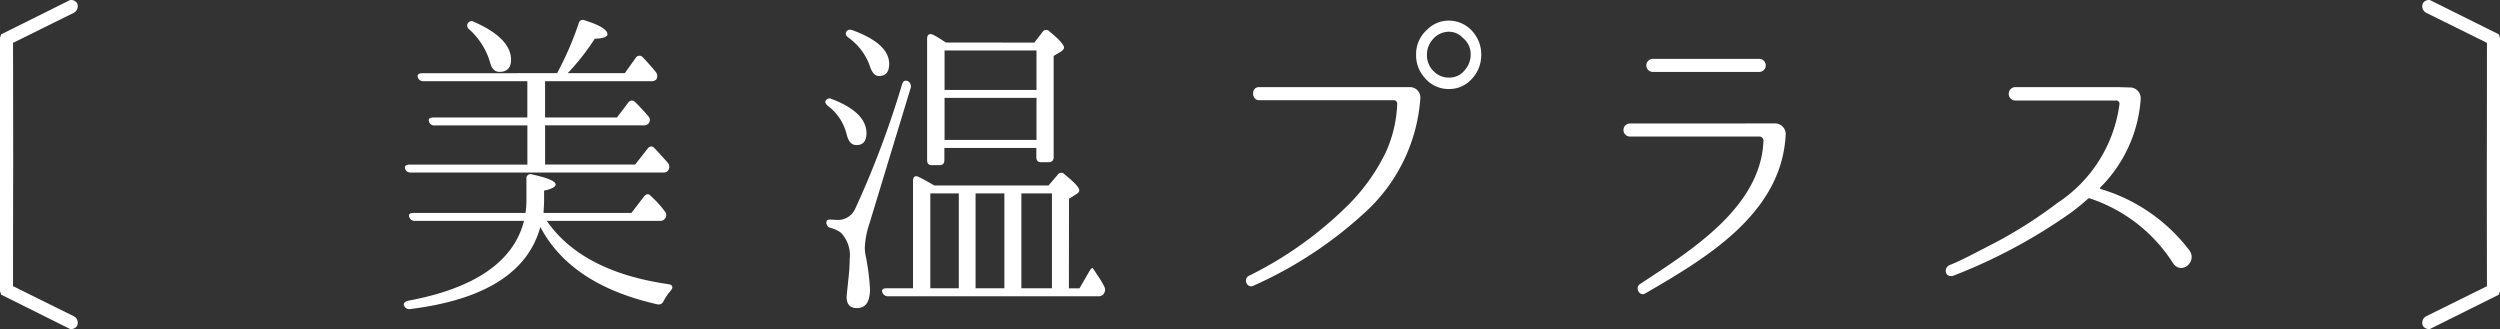 <svg xmlns="http://www.w3.org/2000/svg" width="135.941" height="17.891" viewBox="0 0 135.941 17.891">
  <rect x="0" y="0" width="135.941" height="17.891" fill="#333333" stroke="none"/>
  <g id="グループ_531" data-name="グループ 531" transform="translate(-243.227 -534.68)">
    <path id="パス_28" data-name="パス 28" d="M272.359,546l.692-.9c.115-.139.248-.157.363-.018a5.694,5.694,0,0,1,.759.831.3.3,0,0,1,.034.363.315.315,0,0,1-.3.157h-6.15c1.268,1.835,3.478,2.994,6.628,3.444.214.035.263.174.115.346a2.888,2.888,0,0,0-.4.588.285.285,0,0,1-.346.156q-4.7-1.063-6.346-4.206-1.014,3.713-7.075,4.467a.3.3,0,0,1-.33-.174c-.064-.121.018-.224.2-.275,3.643-.676,5.754-2.131,6.315-4.345h-5.936a.3.3,0,0,1-.3-.208c-.067-.138.033-.225.229-.225H266.6a5.062,5.062,0,0,0,.051-.658v-1.194a.224.224,0,0,1,.3-.244c.857.191,1.286.366,1.286.556,0,.121-.214.241-.626.328v.554c0,.139-.016.364-.031.658Zm-4.04-7.6a17.473,17.473,0,0,0,1.172-2.7.229.229,0,0,1,.33-.172c.823.258,1.236.518,1.236.76,0,.139-.232.227-.692.242a12.684,12.684,0,0,1-1.468,1.87H272l.594-.831a.234.234,0,0,1,.379-.035c.232.242.461.5.709.8a.357.357,0,0,1,.05.381.318.318,0,0,1-.279.122h-5.789v1.973h3.909l.609-.8a.228.228,0,0,1,.363-.051,10.052,10.052,0,0,1,.725.778.282.282,0,0,1,.034.381.315.315,0,0,1-.28.121h-5.359v2.129h4.9l.677-.865c.114-.139.246-.156.362-.035.263.278.511.554.726.8a.322.322,0,0,1,.049.381.283.283,0,0,1-.279.155H260.354a.29.29,0,0,1-.3-.207c-.05-.139.051-.225.248-.225h6.4v-2.129h-5.045a.277.277,0,0,1-.3-.207c-.064-.139.034-.224.232-.224H266.7v-1.973h-5.654a.3.3,0,0,1-.3-.21c-.048-.139.034-.224.231-.224Zm-4.517-2.787c1.335.588,2.011,1.28,2.011,2.06,0,.434-.214.658-.626.658q-.372,0-.5-.466a3.871,3.871,0,0,0-1.137-1.837.252.252,0,0,1-.083-.345A.236.236,0,0,1,263.8,535.613Z" transform="translate(5.202 0.257)" fill="#fff"/>
    <path id="パス_29" data-name="パス 29" d="M277.815,539.676c1.268.485,1.9,1.109,1.9,1.87,0,.414-.181.64-.545.64-.279,0-.444-.207-.544-.624a2.734,2.734,0,0,0-1-1.5c-.149-.122-.183-.225-.117-.313A.236.236,0,0,1,277.815,539.676Zm4.3-.588-2.242,7.375a4.645,4.645,0,0,0-.248,1.3,2.276,2.276,0,0,0,.067.537,12.833,12.833,0,0,1,.214,1.714c0,.692-.232,1.036-.709,1.036-.38,0-.561-.207-.561-.605,0-.051.034-.381.1-1.019a9.707,9.707,0,0,0,.067-1.039,1.778,1.778,0,0,0-.478-1.436,1.6,1.6,0,0,0-.561-.261.293.293,0,0,1-.229-.295c0-.139.1-.172.263-.155.115,0,.229.016.329.016a1.025,1.025,0,0,0,.974-.605,50.875,50.875,0,0,0,2.554-6.786c.067-.189.183-.224.349-.136A.348.348,0,0,1,282.118,539.088Zm-3.166-3.151c1.32.485,2,1.09,2,1.835,0,.434-.182.659-.561.659-.215,0-.38-.191-.494-.556a3.205,3.205,0,0,0-1.172-1.54c-.131-.1-.165-.207-.1-.312S278.787,535.885,278.952,535.937Zm11.772,14.039h.577l.5-.866c.1-.189.2-.277.231-.224a.328.328,0,0,0,.067.1l.165.259a4.484,4.484,0,0,1,.379.624.36.36,0,0,1,0,.363.313.313,0,0,1-.3.174H280.881a.3.3,0,0,1-.3-.21c-.067-.139.033-.224.229-.224h1.435v-5.851c0-.208.117-.295.3-.208.246.12.528.278.858.469h6.215l.5-.59a.225.225,0,0,1,.362-.018c.544.434.807.729.807.866a.243.243,0,0,1-.131.191l-.428.277Zm-1.879-13.363.444-.573a.232.232,0,0,1,.379-.033c.529.431.793.727.793.881,0,.071-.067.139-.165.21l-.4.242v5.5a.25.25,0,0,1-.265.278h-.429c-.165,0-.248-.1-.248-.278v-.5h-5V543c0,.189-.083.276-.263.276h-.428c-.165,0-.248-.088-.248-.276v-6.6c0-.207.117-.294.3-.225.214.1.444.259.725.434Zm-5.656,8.2v5.159h1.549v-5.159Zm.774-7.772v2.146h5v-2.146Zm5,4.864v-2.285h-5v2.285Zm-1.747,2.908h-1.566v5.159h1.566Zm.924,0v5.159H289.8v-5.159Z" transform="translate(10.628 0.383)" fill="#fff"/>
    <path id="パス_30" data-name="パス 30" d="M303.882,539.153a.566.566,0,0,1,.528.624v.017a9.269,9.269,0,0,1-3.018,6.181,22.333,22.333,0,0,1-6.066,3.98c-.33.156-.562-.363-.248-.536a20.532,20.532,0,0,0,5.291-3.74,10.5,10.5,0,0,0,2.178-3.013,7,7,0,0,0,.608-2.594.192.192,0,0,0-.181-.21h-7.337c-.413,0-.444-.709,0-.709Zm3.381-3.013a1.851,1.851,0,0,1,.46,1.246,1.876,1.876,0,0,1-.575,1.385,1.638,1.638,0,0,1-1.187.485,1.674,1.674,0,0,1-1.32-.622,1.815,1.815,0,0,1-.46-1.248,1.76,1.76,0,0,1,.592-1.35,1.655,1.655,0,0,1,1.187-.5A1.707,1.707,0,0,1,307.263,536.14Zm-2.192.434a1.232,1.232,0,0,0-.3.812,1.206,1.206,0,0,0,.4.936,1.12,1.12,0,0,0,.791.312,1.047,1.047,0,0,0,.873-.415,1.254,1.254,0,0,0,.314-.832,1.126,1.126,0,0,0-.413-.9,1.041,1.041,0,0,0-.774-.347A1.164,1.164,0,0,0,305.071,536.574Z" transform="translate(16.048 0.265)" fill="#fff"/>
    <path id="パス_31" data-name="パス 31" d="M318.869,540.634a.58.58,0,0,1,.545.624c-.215,4.345-4.487,6.785-7.634,8.621-.3.189-.578-.3-.3-.5,2.605-1.731,6.594-4.12,6.726-7.807a.222.222,0,0,0-.2-.225h-7.075a.355.355,0,0,1,0-.709Zm-.874-2.8a.355.355,0,0,0,0-.709h-5.821a.355.355,0,0,0,0,.709Z" transform="translate(20.911 0.757)" fill="#fff"/>
    <path id="パス_32" data-name="パス 32" d="M336.349,547.9a8.536,8.536,0,0,0-4.533-3.549.1.1,0,0,0-.117.017,11.217,11.217,0,0,1-.988.8,29.443,29.443,0,0,1-6.316,3.377c-.461.155-.575-.417-.214-.573.807-.328,1.566-.76,2.325-1.141a24.61,24.61,0,0,0,3.529-2.233,7.609,7.609,0,0,0,3.379-5.367.175.175,0,0,0-.181-.207h-5.508a.365.365,0,0,1,0-.727h5.688l.628.018a.585.585,0,0,1,.527.622v.035a7.526,7.526,0,0,1-2.194,4.778c-.033.017-.016.068.017.085a9.42,9.42,0,0,1,4.83,3.342C337.651,547.782,336.811,548.509,336.349,547.9Z" transform="translate(25.061 1.122)" fill="#fff"/>
    <path id="パス_33" data-name="パス 33" d="M243.936,550.242q0-3.269.008-6.535h0v-.162h0q0-3.267-.008-6.535l3.288-1.626a.4.4,0,0,0,.191-.536.385.385,0,0,0-.38-.164l-3.745,1.863-.063.194v13.768l.063.194,3.745,1.865a.385.385,0,0,0,.38-.164.4.4,0,0,0-.191-.536Z" transform="translate(0 0)" fill="#fff"/>
    <path id="パス_34" data-name="パス 34" d="M347.261,537.01q0,3.267-.007,6.535h0v.162h0q0,3.267.007,6.535l-3.288,1.626a.4.4,0,0,0-.19.536.383.383,0,0,0,.379.164q1.873-.932,3.745-1.865l.063-.194V536.741l-.063-.194-3.745-1.863a.383.383,0,0,0-.379.164.4.4,0,0,0,.19.536Z" transform="translate(31.198 0)" fill="#fff"/>
  </g>
</svg>
